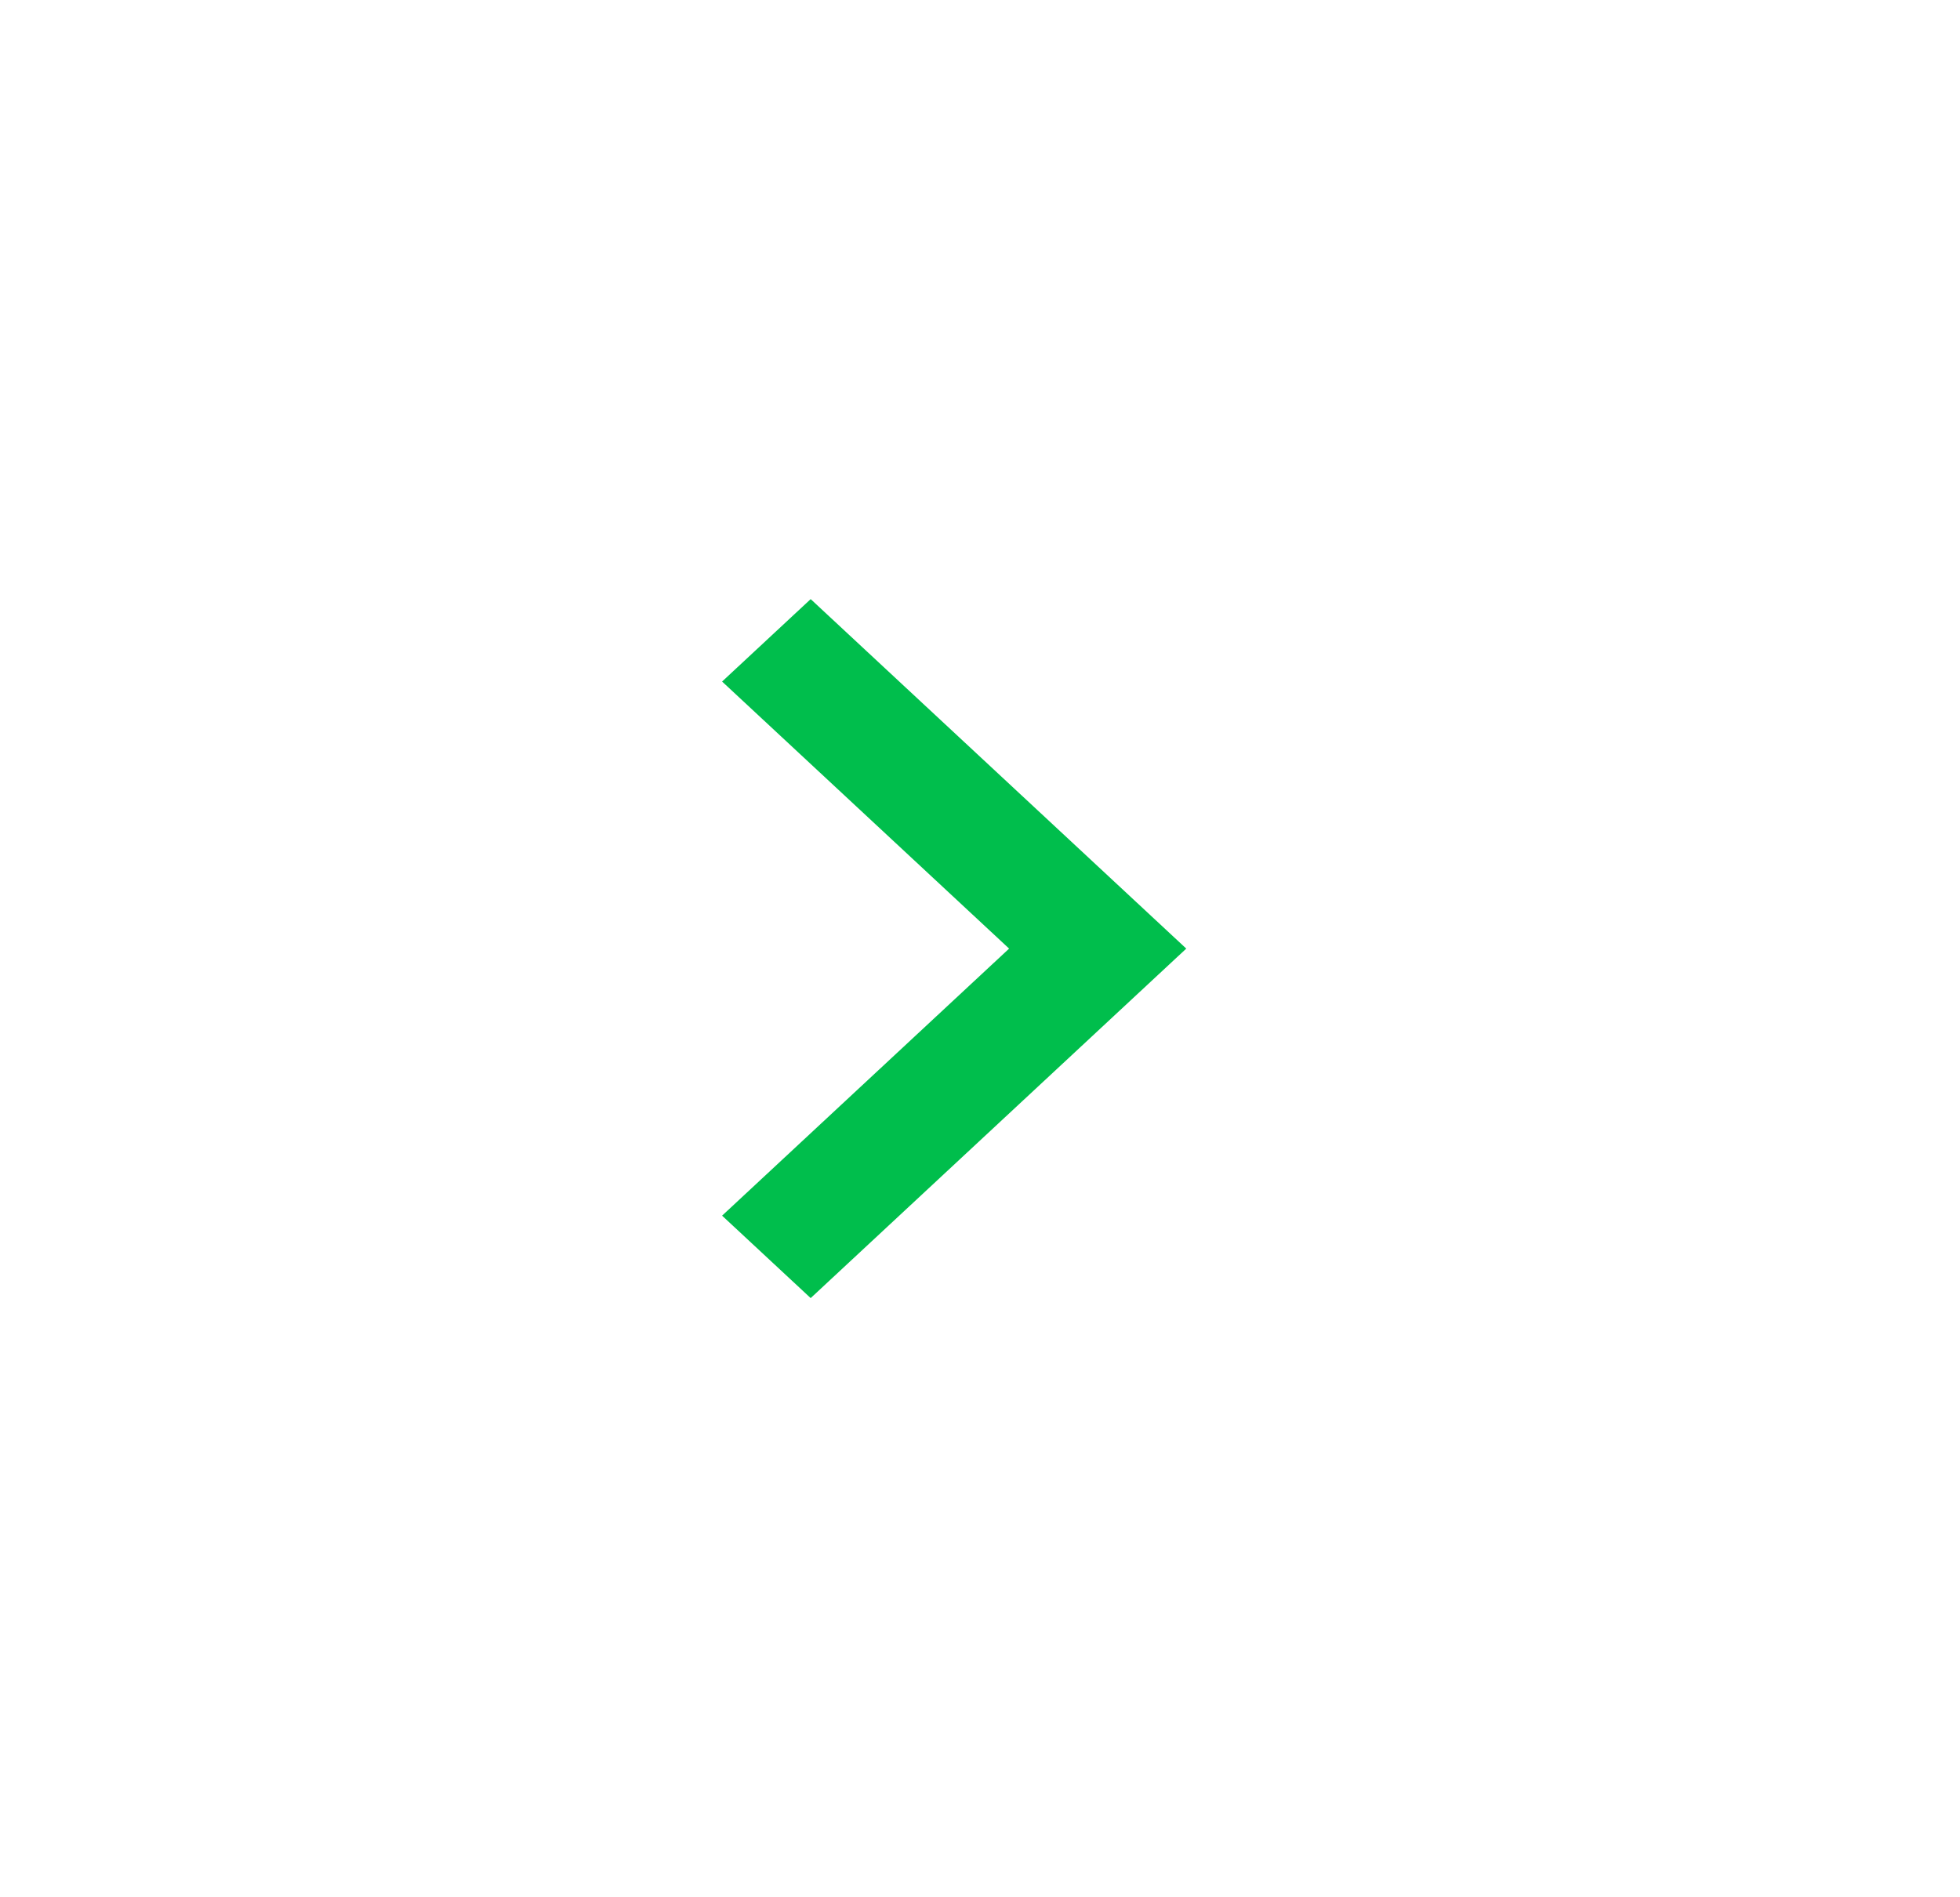 <?xml version="1.0" encoding="UTF-8" standalone="no"?>
<svg
   width="39.252"
   height="38"
   viewBox="0 0 39.252 38"
   fill="none"
   version="1.1"
   id="svg27"
   sodipodi:docname="forward-icon-alt.svg"
   inkscape:version="1.2 (dc2aedaf03, 2022-05-15)"
   xmlns:inkscape="http://www.inkscape.org/namespaces/inkscape"
   xmlns:sodipodi="http://sodipodi.sourceforge.net/DTD/sodipodi-0.dtd"
   xmlns="http://www.w3.org/2000/svg"
   xmlns:svg="http://www.w3.org/2000/svg">
  <sodipodi:namedview
     id="namedview29"
     pagecolor="#ffffff"
     bordercolor="#000000"
     borderopacity="0.25"
     inkscape:showpageshadow="2"
     inkscape:pageopacity="0.0"
     inkscape:pagecheckerboard="0"
     inkscape:deskcolor="#d1d1d1"
     showgrid="false"
     inkscape:zoom="13.048387"
     inkscape:cx="19.810878"
     inkscape:cy="29.045735"
     inkscape:window-width="1920"
     inkscape:window-height="1099"
     inkscape:window-x="0"
     inkscape:window-y="0"
     inkscape:window-maximized="1"
     inkscape:current-layer="svg27" />
  <g
     filter="url(#filter0_d_0_490)"
     id="g4"
     transform="translate(-12.287,-2)">
    <rect
       x="12.287"
       y="2"
       width="39.252"
       height="38"
       rx="10"
       fill="#ffffff"
       id="rect2" />
  </g>
  <path
     d="M 14.461,24.349 20.209,19 14.461,13.651 16.235,12 l 7.522,7 -7.522,7 z"
     fill="#00be4c"
     id="path6" />
  <defs
     id="defs25">
    <filter
       id="filter0_d_0_490"
       x="0.287"
       y="0"
       width="63.252"
       height="62"
       filterUnits="userSpaceOnUse"
       color-interpolation-filters="sRGB">
      <feFlood
         flood-opacity="0"
         result="BackgroundImageFix"
         id="feFlood8" />
      <feColorMatrix
         in="SourceAlpha"
         type="matrix"
         values="0 0 0 0 0 0 0 0 0 0 0 0 0 0 0 0 0 0 127 0"
         result="hardAlpha"
         id="feColorMatrix10" />
      <feMorphology
         radius="8"
         operator="erode"
         in="SourceAlpha"
         result="effect1_dropShadow_0_490"
         id="feMorphology12" />
      <feOffset
         dy="10"
         id="feOffset14" />
      <feGaussianBlur
         stdDeviation="10"
         id="feGaussianBlur16" />
      <feColorMatrix
         type="matrix"
         values="0 0 0 0 0.725 0 0 0 0 0.258 0 0 0 0 0.166 0 0 0 0.19 0"
         id="feColorMatrix18" />
      <feBlend
         mode="normal"
         in2="BackgroundImageFix"
         result="effect1_dropShadow_0_490"
         id="feBlend20" />
      <feBlend
         mode="normal"
         in="SourceGraphic"
         in2="effect1_dropShadow_0_490"
         result="shape"
         id="feBlend22" />
    </filter>
  </defs>
</svg>

